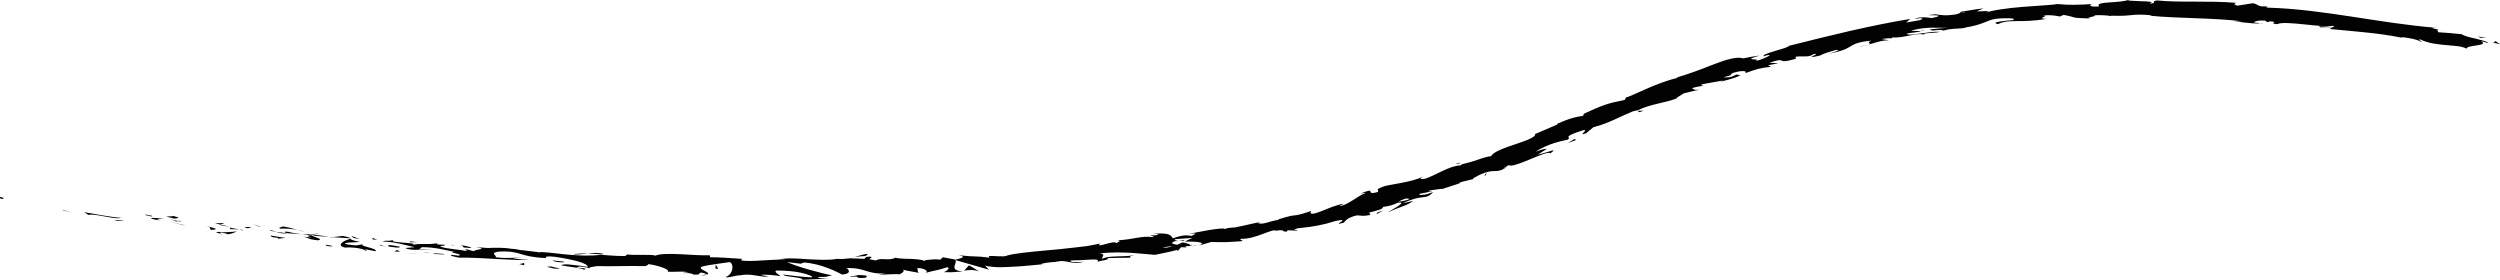 <?xml version="1.0" encoding="utf-8"?>
<svg xmlns="http://www.w3.org/2000/svg" xml:space="preserve" id="Livello_1" x="0" y="0" version="1.1" viewBox="0 0 621 69.6">
  <style>
    .st0{fill:#020203}
  </style>
  <path d="M.7 49.4c-1 0-.6-.4-.7-.5 1.5.3.6.6.7.5zm15.1 2.9-.3-.2 2.2.7zm14.3 1.8c-1.4.5-5.2-.8-7.7-.8l-.4.1-1.1-.7c3 .5 7 1.3 9.2 1.4zm7.7-.5c-.5.2 1.6.4-1.8-.1h.3c.4-.1.8 0 1.5.1zm-1.4-.2c-1.5-.2 1-.1 0 0zm6.9.9-2-.5c.4-.1 2.2 0 1.6-.2 2 .5 1.6.6.4.7zm1.8.8-1-.2c.2-.1.5-.1 1 .2z" class="st0"/>
  <path d="m42 54.4 2.2.5c-.3.1-.4.3-1-.2.1.2-.3-.1-1.2-.3zm-1.3 0c-1.1 0-2.6 0-.6.4-3.8-.5-3.2-1 .6-.4zm-10 .5h-1.5l-1.3-.4c.7.3 2.9.2 2.8.4zm25 .4c.1.2-.7.3-.9.5l-1.4-.3c.7-.1 2.2 0 2.3-.2zm-.9.5 2.2.5c-2-.2-2.3-.4-2.2-.5zm-9.4.1-3.5-.9 4.2 1zm18.7.3-1.2-.5 2.1.7zm5.5.6c-.9-.4 1.3-.4.4-.6 1.5.2 2.8.6 3.9.9-1.3-.2-2.6-.4-4.3-.3zm6.2.8c-.6-.1-1.2-.3-1.9-.5.6.1 1.2.3 1.9.5zm-15.1-1c.2-.1.5-.3 1.8-.2l-.9.3c-.3 0-.6-.1-.9-.1zm.8.1c1 .1 1.6.1 1.9.2-.2-.1-.8-.1-1.9-.2zm-1-.1h.2-.2zm-9.3-.5c1.3.4 3.9.9 1.3 1-.9-.4.6-.4-1.3-1zm8.2.9-2.4-.1c.1-.1.5-.2-.1-.4l2.5.5zm1.1.3-1.1-.3.8.1zm11.2.3c1 .3 2.1.4 3.3.6-1.3-.1-2.7-.2-4-.3-.1-.2-.7-.5.7-.3zm-4.9-.4h.2c-.1.1-.2.1-.2 0zm20.5 2c-.1 0-.1 0-.2.1v-.1h.2z" class="st0"/>
  <path d="M70.8 58c-1 0-1.6-.2-2.2-.4.7.1 1.5.2 2.4.3.1.1.1.1-.2.1zm8.4.1c-.5 0-1.1.1-1.8.1.5-.1 1.6-.2 1.8-.1zm-11.8-.9h-.1c.2-.1.2-.1.1 0zm0 0c.5.1.9.3 1.3.4-.6-.1-1.2-.2-1.6-.3 0-.1.2-.1.3-.1zm23.4 5.1c-.1-.4-2.8-1-5.1-.8-2.2-.5-.6-1.7 1.4-2.2.1.2 0 .3 2.3.8-.8.1-5.2.1-3.2.6 3 .5 2.5.1 4 0-1.3.4 3.8 1 3.1 1.7l-2.7-.5c0 .1.9.3.2.4zM82.7 59l-.9-.1c1.1 0 1.9-.1 3.3-.3 1.6.3 1.9.5 2 .6l-4.7-.3.3.1zm-5.2-.5c.7.5 3 .9 1.5 1.2-2.8-.3-1.9-.5-3.6-.9 4.6.5-1.2-.3 2.1-.3-.9-.1-1.7-.2-2.5-.3h2.3-.1c-.2 0-.3.1 0 .1h.1l.2.2c1.3 0 .2-.1-.2-.2v-.1l4.5.6c-1 0-2.2-.1-4.3-.3zm-22.7-.2c.1 0 .1-.1.2-.1.2.1.3.1-.2.1zm1.8-.1c-.3-.1-.6-.3-1.6-.4-.9 0 0 .2-.1.3-.6-.2-2.2-.5-.2-.5l.3.1c1.8 0 4.2-.2 3.9-.3-.5.3-1 .6-2.3.8zm10.6.3 3.7.6-1.9.2.1-.2c-2.1-.2-1.7-.4-1.9-.6zm20.6.6-.5-.5 2.1.8zm4.8.4-.1-.4 1.2.4zm273.8-15.6c.4-.1.7-.2 1.1-.3-.5.2-.8.2-1.1.3zm-7.6 2.7-.3-.1c.5 0 .6 0 .3.1zM212.3 63.8c1.6-.4 3.4-1 3.2-.6l-.5.4c-1.1.1-1.9.1-2.7.2zm82-4.1c-.1.1-.3.1-.4.2-.4-.1-.8-.2-1.1-.2h1.5zm1.4 1.6 2.1-.6c-.5.2-1.1.4-2.1.6zm111.2-33.8h1.4c-1.9.7-1.1.2-1.4 0zM142.5 63.1c1.4-.1 2.5-.2 3.5-.1-1.7.1-3.1.4-3.5.1zm219.3-22.5c.7-.2 1-.2 1-.1-.7.2-1.1.3-1 .1zM150 63.1c-.2 0-.5.1-.7.1-1-.1-2-.2-3.3-.2 1.2-.2 2.6-.3 4 .1zM561.6 5.8h.4c0 .1-.2.1-.4 0zM607.9 8c-.4-.1-1.2-.3-1.9-.4.3 0 .9.2 1.9.4zM112.2 60.9c-1-.1-.1 0 0 0zm-5.1 1.4c.2.1.4.1.4.2-.1-.1-.2-.2-.4-.2zm53.1 3.8c-.2.1-.2.1 0 0zM110.6 61h1.3-1.3zm.3-.2h-.9c-.2-.1 0-.1.9 0z" class="st0"/>
  <path d="M113.7 61c-.6 0-1.1-.1-1.7-.1.2 0 .3 0 .2-.1.3.1.7.2 1.5.2zM477.2 7.6c.1 0 .1 0 .2-.1 1.1.1.7.1-.2.1zM239.5 67.3h-.1c0-.1.1-.1.1 0zm3.7.1c-1.6-.5-2.5-.3-3.7-.2l1.2-1.3 2.5 1.5z" class="st0"/>
  <path d="M381.4 37.7c2.9-1.9 6.1-2.6 8-3 1.1-.7-1.3-.5 2.2-1.8 4.9-1.8-.5 1.3 2.4.2l1.8-1.5c3.9-1 6.5-2.6 9.7-3.9.7-.2 1.1-.3 1.3-.3 1.6-.8 3.5-1.3 5.2-1.7 1.7-.4 3.4-.8 4.6-1.3-.7.1 1.3-.9 1.6-1.2 1.6-.4 3.2-.8 4.8-1.1-2.1.5-2.2.1-2.7-.2 1.5-.5 2.2-.4 3.2-.7-.7.1-1.3.1-.6-.3l5.1-.9c-.3.2-.8.4-1.3.5 1.2-.4 4-.9 5.6-1.8-.2-.1-.8-.1-1-.2-1.4.9-2.3.7-3.2.7 3.4-.9.8-.3 2.4-1.1 2.4-.7 3.6-.5 3 .1 2.7-1 3.5-1.3 6.4-1.6l-.7-.4 2.6-.5-2.3-.1c4.9-1.7 1.1.6 6.6-1l-.1-.5c2.2-.3 3.1.3 4.6-.7 2.1-.2-3.4 1.5 1.5.4.8-.5 2.6-1 4-1.4 1.6-.1-1.1.8-2.1 1 3.7-.7 4.7-1.3 5.7-1.9 1-.6 1.9-1.1 5.2-1.4-2.2.8 2.1.6-3.3 1.5 2.6-.2 4.9-1.6 7.6-1.6l-1.8-.3c1-.2 2.1-.2 2.6-.2v-.2c3.4.2 6.1-1.4 8.2-.6-1.5-.6 2.5-.4 3.7-.8-2.8-.2-7.8 1.2-8.3.5 1.2-.4 2.4-.2 3.6-.7-.9 0-2.2 0-2.5-.1 4.1-1.1 6.7-.6 9.2-.7-1.5.1-3 .2-4.5.4.5.7 2-.2 3.4.3 2.2-.7 4-.3 5.8-.8-.5.1-.5 0-1 .1 4.9-.6 6.1-2 8.1-2.2 1.9-.3 5.6-.2 4.3.2 1.6.1-6.6.4-3.7 1.1 2.7-1.4 5.8-.2 11.9-1.3-2.7-.2 1.5-.8-.9-.9 2.9-.1 3.1.1 4.4.3l.9-.4c3.9.7.9.7 6.7.9-2-.2 2.3-.6.8-.8 1.6-.1 3.2 0 4.4.2l-.2-.1c5.9.2 4.8-.6 10.2-.1l-.5.1c7 .7 15.8.5 23 1.4h-2.6c.8-.1 4.8.7 7.1.5-.4-.1-1.2-.2-1.6-.2.1-.3 1-.6 2.7-.5l.6.4.7-.2c2.6.2-.8.5 1.8.7 1.7-1 11.4 1 13.8.4.8.5-.4.4-1.6.2-1.2-.1-2.4-.2-1.5.2.8 0 1.2-.1 2.9 0l-.6.4c4 .4 6.8.6 9.4.9 2.7.3 5.2.6 8.7 1.3l-.3-.2c2.5.3 3.9.6 4.9 1.2.6-.1-1.2-.6-.2-.6 2.1 1 4.3 1.2 6.4 1.4 2 .2 3.9.2 5.1.9-.1-1 5.8-.6 3.6-1.9l1.8.5c-.2-.4-1.6-.7-3.1-1.1-1.5-.3-3-.7-3.5-1.1-2-.2-3.9-.4-5.9-.5.2-.2-.6-.7.3-.6-1.4-.3-2.7-.6-.7-.5-14-1.1-28-4.6-41.8-5-.9-.1-.4-.3 0-.4-2.6.4-2.4-.5-3.8-.7l-3.8.6c-1.5-.4-.3-.6-.4-.7-7-.6-13.9 0-19.6-.6-1.8.3.4.7-2 .8 1.6-.4-.1-.6-2-.6-1.9-.1-3.9-.1-2.9-.4-2.3 1-8.6.3-7.5 1.7-2.8.2-2.4-.5-1.6-.6-3.3.2-6 .3-8.7 0-.9.2-4.7.4-8.6.7-3.9.3-8 .9-9.4 1.5 1.9-.8-.2-.3-2.1-.4l1.7-.7c-1.5.1-2.9.4-4.3.6-.9.1-1.1.1-1.1.2-.7.1.2.3-1.6.7-2.9.4-3.1.1-4.8 0l.4-.1c-.7.1-1.3.1-2 .2-1.5.2 5.3-.2.5.8-.1-.1-3-.5-4.2.2 2.4-.4 2.2 0 1.3.3l-3.4.6 1-.9c-9.8 1.6-19.9 4.1-30.2 6.7.3.5-7.3 2-6.1 2.6l.4-.2c2.5-.6-.5.9-2.6 1.4 2.1-.9-4.1.1 1.1-1.4-1.4.2-2.8.4-4.1.7-1.4-.5-4 .2-7.1 1.4-3.1 1.2-6.6 2.6-9.7 3.4.4-.1.6 0 .7 0-5.5 1.2-11.7 4.7-13 4.9l-.3.6c-2.4.5-3.7.8-5.1 1.3-1.4.5-2.8 1.1-5.4 2.3.1 0 .8-.1 0 .4-1.4.2-2.8.4-6.4 2l.2.1-5.6 2.4c.3.7-2.1 1.6-4.8 2.5-2.7.9-5.6 1.9-6.1 3-.6 0-2 .4-3.4.9s-3 .9-3.9 1.1c0 .1-.1.2-.4.3-2.5 0-6.2 2.5-8.7 3.3-1.7.3-1.1-.2-.4-.6-3 1.6-9 2-10.1 2.6-2.3.8-.7.8-1.3 1.3-1.8.5-1.7.1-1.8-.2-.1-.2-.3-.3-2.5.6.6-.1 1.6-.3 1.2-.1-1.8.6-4.5 3.1-6.4 3.2l1.1-.6c-3.4.5-7.5 3.2-8.3 2.3l.2-.5c-5.6 1.9-2.5.3-8.2 2.1l.1.1c-2.6.4-3.8 1.3-5.2.8l.9-.3c-1.6.3-2.4.5-3.3.7-.9.2-1.7.4-3.3.7-.4 0-2 .1-2.4.4-.3-.6-7.5.9-9 1.2 2.6-.3 1.4.1.7.5-1.6-.3-2.6-.1-4.7.6-.2-.4-.4-.7-1.1-1-.7-.2-1.9-.3-3.9-.1.7 0 1.7 0 1.3.2-.4.2-1.4.2-1.7.1-.4.2 1 .2.5.5-2.9-.4-4.8.6-8.9.8 1.3.1.2.4-.2.7-.4-.9-5.5 1.5-4 .1-1 .2-2 .4-3.1.6-1.1.1-2.2.3-3.4.4-2.3.3-4.7.5-6.9.7-4.4.4-8.3.8-9.8 1.3-.8.4-3.1 0-4.5.1l.2.4c-3.9-.5-3.1-.1-7.7-.6 1.9.4 1.1.6-.7 1.1l-3.2-.6-.6.6c-1.3-.2-2.7 0-4.2.2.7 0 .3 0 .3.2-.4-.4-1.9-.5-3.6-.6-1.6 0-3.2-.1-3.7-.3-1.4.9-3.8-.1-4.8.7-.5-.1-1.1-.2-1.7-.3.7-.4.9-.8-.4-.6h-.3l-.5.5c-1.3-.1-2.6-.1-3.5-.1.4-.1.8-.2 1.3-.3-.6.1-1.1.2-1.6.3h-.5.3c-.8.1-1.6.2-2.7.1-2.3.4-4.8.2-7.3.1-2.6-.2-5.2-.4-7.7.1.7-.1 1.8-.1 2.1 0-4.2-.1-8.3.6-11 .2l.2-.4c-3.1-.2-5.4-.4-7.9-.4l-.1-.5c-3.6.2-11.2-.9-13.5.1-.9-.4-5 0-7-.3l-.5.4c-2.7 0-4.3-.2-5.9-.3-2.7.3-5.3.2-7.8 0s-4.9-.6-7.3-.7l-.1.1-4.8-.6c1.2.4-.9-.3-2.4-.3-1.5-.3-4-.3-5.8-.2l-3-.2c3.4.5-.3.5-.5 1l-1.9-.5c-.8.2 1.2.4-.2.4-1.3-.3-5.1-.5-6.3-1.1.2-.1.7-.2 1.3-.2h.2-.2c-.2-.1-.4-.1-.5-.2-2.4-.1-1.5-.2-1.4-.4-2.8.5-4.3-.1-6.5.5 2.9-.7-6.3-.5-4.4-1.3-2.1.5-1.4-.1-2.8.4 2.9 0 5.7.9 8 1.4l-2.3.2c1.4.9 5.1.1 6.5.5-.9-.3-3-.2-3.1-.1l.7-.6c3.3 0 5.8.7 8.1 1.2-2.2.1 2.6.5 1 .9l-1.7-.2c-.8.2.9.5 1.8.7 5.5-.1 15.4.9 17.4.5-1.1.1-3.2-.2-4.1-.4l2.6-.1c-2.1-.1-3.7.3-6.8-.1.5-.4-1.6-1 .7-1.4 5.9-.3 4.8 1.3 11.8 1.6.6.2-1.4-.7 2.3-.3 4.7.7 8.1 1.6 8.1 2.5-1-.2-2.5-.4-3.8-.5-1.3-.2-2.5-.2-2.8.1 2 .4 5.4.7 5.6 1.1 2.1-.6-3.8-.3-1-.8 1.4.1 2 .3 2.6.5-.9-.3 1.3-.5 1.7-.6 4.5.1 7.2-.1 12 0 .3-.1.8-.3.7-.5 2.4.3 5.7 1.4 4.8 1.9 2.8.1 2.9-.2 5.3.1-3.8.5.7-.1 1.1.6 2.4.1.9-.3 2-.5.4.1 1.4.3 1.4.5 1.5-.5-2.9-1.4-1.1-2 1.2-.4 6.4-1 6.8-1.1 1.1.6.8 3-1 3.7.2.4 2.3-.4 3.4-.4 3.1-.6 4.7.5 7.3.3l-2-.4c.4-.2 4.2.1 4.8.3.1-.2-2-1.2-.8-1.4 2.3 0 4.5.2 6.2.6 1.6.4 2.7.8 2.5 1.1-2.4-.1-4.7-.4-7.1-.7-.2.6 5 .6 4.7 1.3l6.5-.3c-.8 0-3.3-.1-2.4-.4 2.8 0 1.4-.1 3.3-.4-1.6-.3-3.9-.9-6-1.5s-4.1-1.3-5.2-1.8l3.4.4c.3-.1.6-.2.8-.3 4.4.3 8.3 2.4 9.5 3 2.5-.2 1.6-1.4 1-1.6 4.9-.2 4.9 1.6 9.9 1.3l-1.9.3c1.2.1 5.5-.3 5 0 1-.3 1.9-1.1.7-1.3 1.5.4 3 .6 4.5.9-.7-.1-.3-1.1-.6-1.2 1.8-.1 3.1.9 2 1.2 3.4-.9 2.6-.5 5.4-1.4 1 0 0 1-.8 1.2 2.3.1 3.7-.1 4.8-.2-3.8-.2-1.2-2.1-1.9-2.8l8.4 2.4c-.3-.2-1-1-1-1.1.2.2.9.3 2 .4 1.1.1 2.5.1 4 0 3-.1 6.5-.5 8.8-.7l-.7.1c-1-.2 3-.8 4.6-.6-.3-.1-.7-.1-1.4 0 3-.9 4.1.9 7.2-.1-2.8.3-3.4 0-3.3-.3 1.2 0 3.1-.1 4.6-.2 1.5-.1 2.6-.1 2.1.5 1.5-.4 2.8-.4 2.6-.9l5.8-.1c-.4 0-.8-.3.8-.6-3.2.5-6.4 0-8 .9-.2-.6 1-1.1-.6-1.4 6.2-.5 9.7.1 13.7.4 1.8-.4 3.6-.7 5.4-1.2l.3.2.8-.9c.7 0 1.2.1 1.3 0 .1-.1-.1-.1-.4-.2.6-.1 1.1-.1 1.4-.1.2-.4-.9-.7-1.9-.9-.5.2-.9.4-1.4.6-1.1-.2-1.9-.4-.5-.9h.8c-.7-.2-1.2-.3-.7-.5l4.2-.3c-.5.2-1.1.5-1.9.9 2.6 0 5.7.1 3.5 1l3.1-.9c3.8.1 3.1.1 7.7-.2.2-.3-1-.3-.3-.6 3.4.2 7.8-2.6 8.6-2 2.7-.4 1.2.4 2.9.2-.1-.1-.3-.2.2-.3l2.1.1c.8-.3-1.9 0 .3-.6 3.9-.4 6.2-.8 9.3-1.8 4.6-1-1.7 1.5 2.1.4.5-.5.8-1.2 3.2-1.8 1.3 0 1.2.3 3.4-.1l-.3-.6c2-.5 3.6-.9 3.4-1.4 1.7-.2 2.8-.6 3.6-1 3.1-.6-1.8 1.9-2.4 2.4 2.8-1.4 4.9-1.7 6.3-2.9l-2.6.6c2.6-1.2 4-1.4 5-1.5 1-.1 1.6-.2 2.6-1.3-.5.2-1 .3-1.4.5-.5.1-.9.2-1.3.2-.7.1-1 0-.5-.3.9-.2 1.9-.3 2.8-.6.3-.3-1.6.4-.4-.2.8-.1 2.5-.4 3.2-.4l4.9-1.6c-.9.4-1.2.2-.3-.1l3.3-.8c-1 .2-.1-.3 1.3-1 4-1.8 3.8 0 6.7-1.9-.5.2-.6.2-1 .4l1.5-.9c.4.5 2.8-.4 5.2-1.4 2.4-1 4.7-2 5.1-1.5 2-1.5 0-.4-3.1.3l2.2-1.4c-.9-.1-1.7.4-2.8.7zm-31.3 11.7c-.4.4-2 .6-2.8.7 1.2-.5 1.8-1 2.8-.7zm-58.9 11.7c-.9.4-1.8.5-2.4.4.9-.2 1.7-.3 2.4-.4zm-167.6.9c1.1 0 1.7-.1 0 0zm-1.8 0c-.9 0-1.7-.1-1.9-.2-.2.1-.2.1.2.2.9.2 1.4.1 1.7 0zM487.1 3.1l.7-.2c.4.1.9.1-.7.2z" class="st0"/>
  <path d="M295.6 61.1c.2-.1.2-.2.3-.3.2 0 .3.1-.3.3zm111.1-33.5h.2-.2zM174.1 68.4c.7-.1 1.1-.2 1.4-.2.1.1-.2.2-1.4.2zm-72.5-8.5 2.2.3c-1.1-.1-1.5 0-2 0 0-.1.4-.3-.2-.3zm-19.7 1.3c-.3-.1-.7-.1-1-.2l.1-.2c1.4.2 2.3.4.9.4zm17.5.1c-.2.4-1.6.1-3.2-.1h.3c-.4-.6 1.2-.2 2.9.1zm-3.6-.1c-.5-.1-1-.1-1.4-.1-.2-.3.6-.1 1.4.1zm19.8.3c-.8.1-.4-.5-.9-.4-.8-.6 4.9.9.9.4zm-17.6 1 .6-.4.8.4zm12.4.7-2.5-.1c0-.1-.3-.2-.7-.2 1.6.1 3.3.1 3.2.3zm-3.2-.3c-.8-.1-1.6-.1-2-.3.4.1 1.4.2 2 .3zm-5.8 0h.7l1.8.1zm36 1.8 2.7.3c.3.2-.5.2-1.5.1-.6-.1-1.6-.3-1.2-.4zm-8.4.9c.7-.1.8-.2 1.2-.3v.6l-1.2-.3zm8 .6c.3.2 4 .7.5.5-.3-.2-3-.5-.5-.5zm41.4.6-.7-.1.1-1zM215 69c-3.3.3-.8-.6-3.7-.2-.8-.2 2.4-.3 1.6-.5 1.9.1 3 0 2.1.7zm-2.2-.8c-.3 0-.7-.1-1-.1.6.1.9.1 1 .1zM615.5 9.1l2.1.2-1.4.1zm3.8 1.6.6-.5 1.1.8c-.4-.1-1.3-.4-1.7-.3zM342.1 53.1l-.2-.1c.3-.3.7-.4 1.7-.7l-1.5.8zm27-9.6-.4.2.6-.9zm22.3-8.7c-.9.4-2 .7-2.8 1.1 1.9-.7 2.7-1.9 2.8-1.1z" class="st0"/>
</svg>
